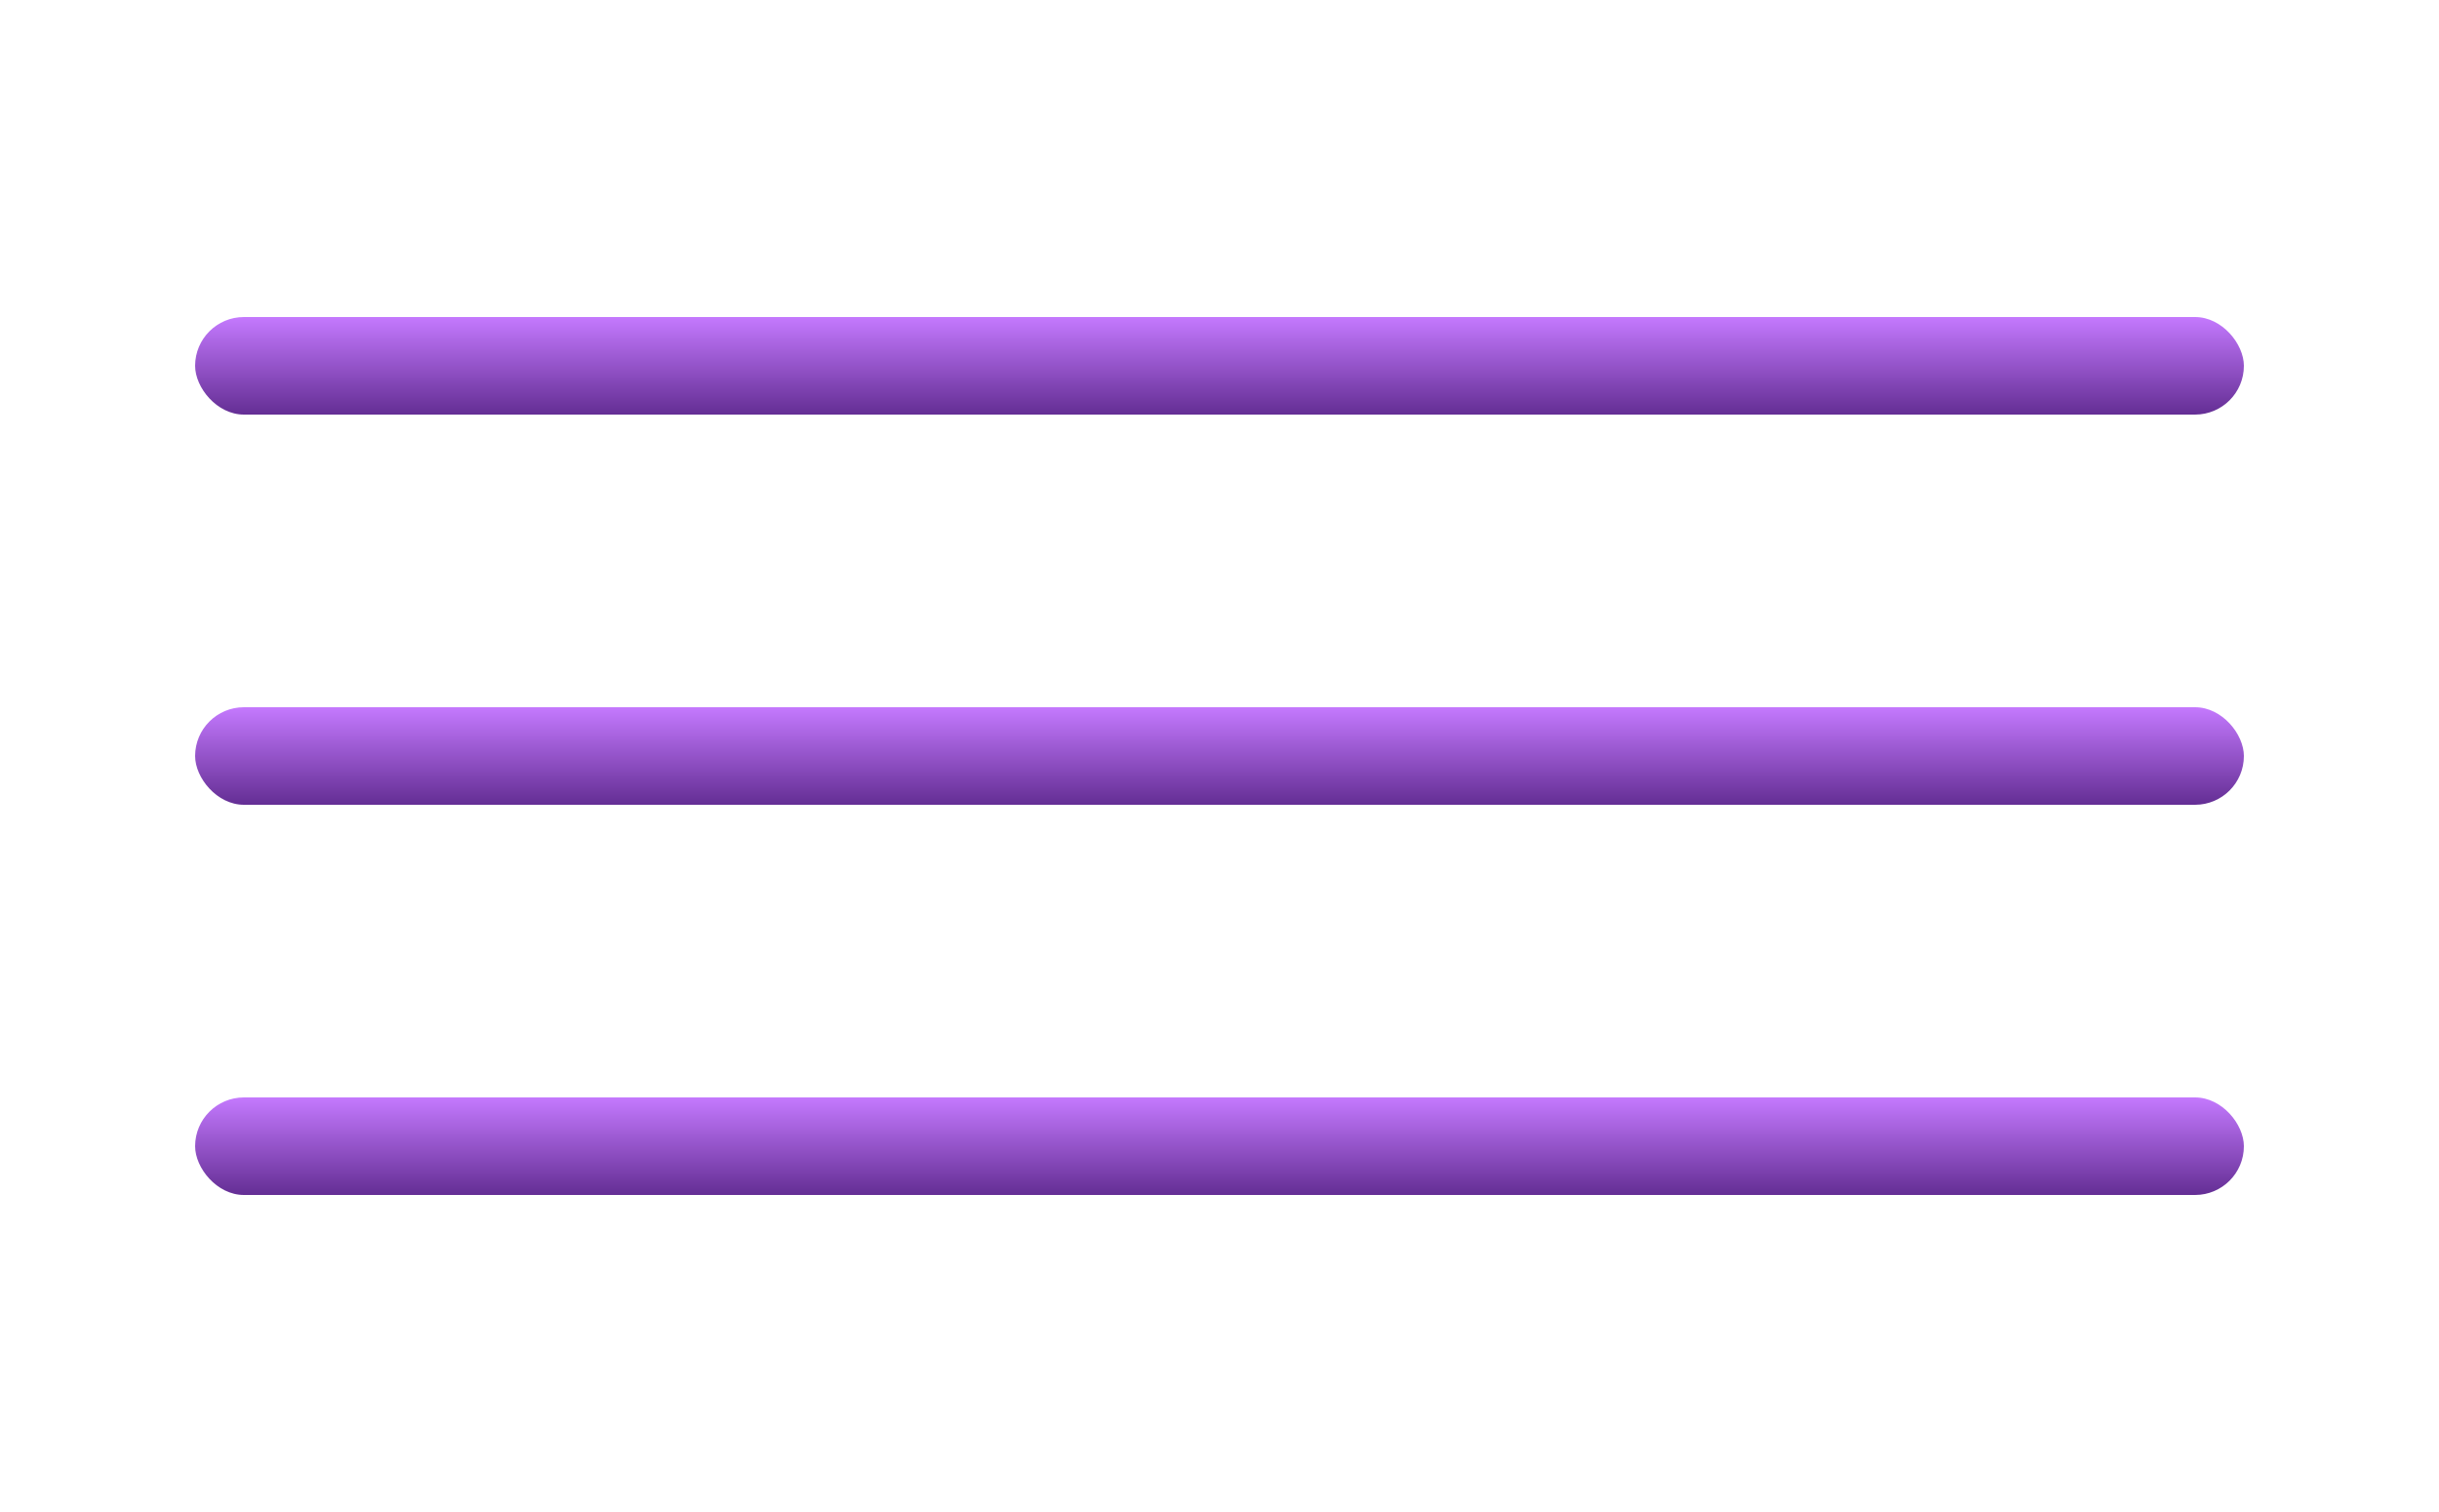<svg width="50" height="31" viewBox="0 0 50 31" fill="none" xmlns="http://www.w3.org/2000/svg">
<rect x="4" y="6.5" width="42" height="2" rx="1" fill="url(#paint0_linear_1_46)"/>
<rect x="4" y="14.5" width="42" height="2" rx="1" fill="url(#paint1_linear_1_46)"/>
<rect x="4" y="22.5" width="42" height="2" rx="1" fill="url(#paint2_linear_1_46)"/>
<defs>
<linearGradient id="paint0_linear_1_46" x1="25" y1="6.5" x2="25" y2="8.5" gradientUnits="userSpaceOnUse">
<stop stop-color="#C479FE"/>
<stop offset="1" stop-color="#642E94"/>
</linearGradient>
<linearGradient id="paint1_linear_1_46" x1="25" y1="14.5" x2="25" y2="16.5" gradientUnits="userSpaceOnUse">
<stop stop-color="#C479FE"/>
<stop offset="1" stop-color="#642E94"/>
</linearGradient>
<linearGradient id="paint2_linear_1_46" x1="25" y1="22.5" x2="25" y2="24.5" gradientUnits="userSpaceOnUse">
<stop stop-color="#C479FE"/>
<stop offset="1" stop-color="#642E94"/>
</linearGradient>
</defs>
</svg>
